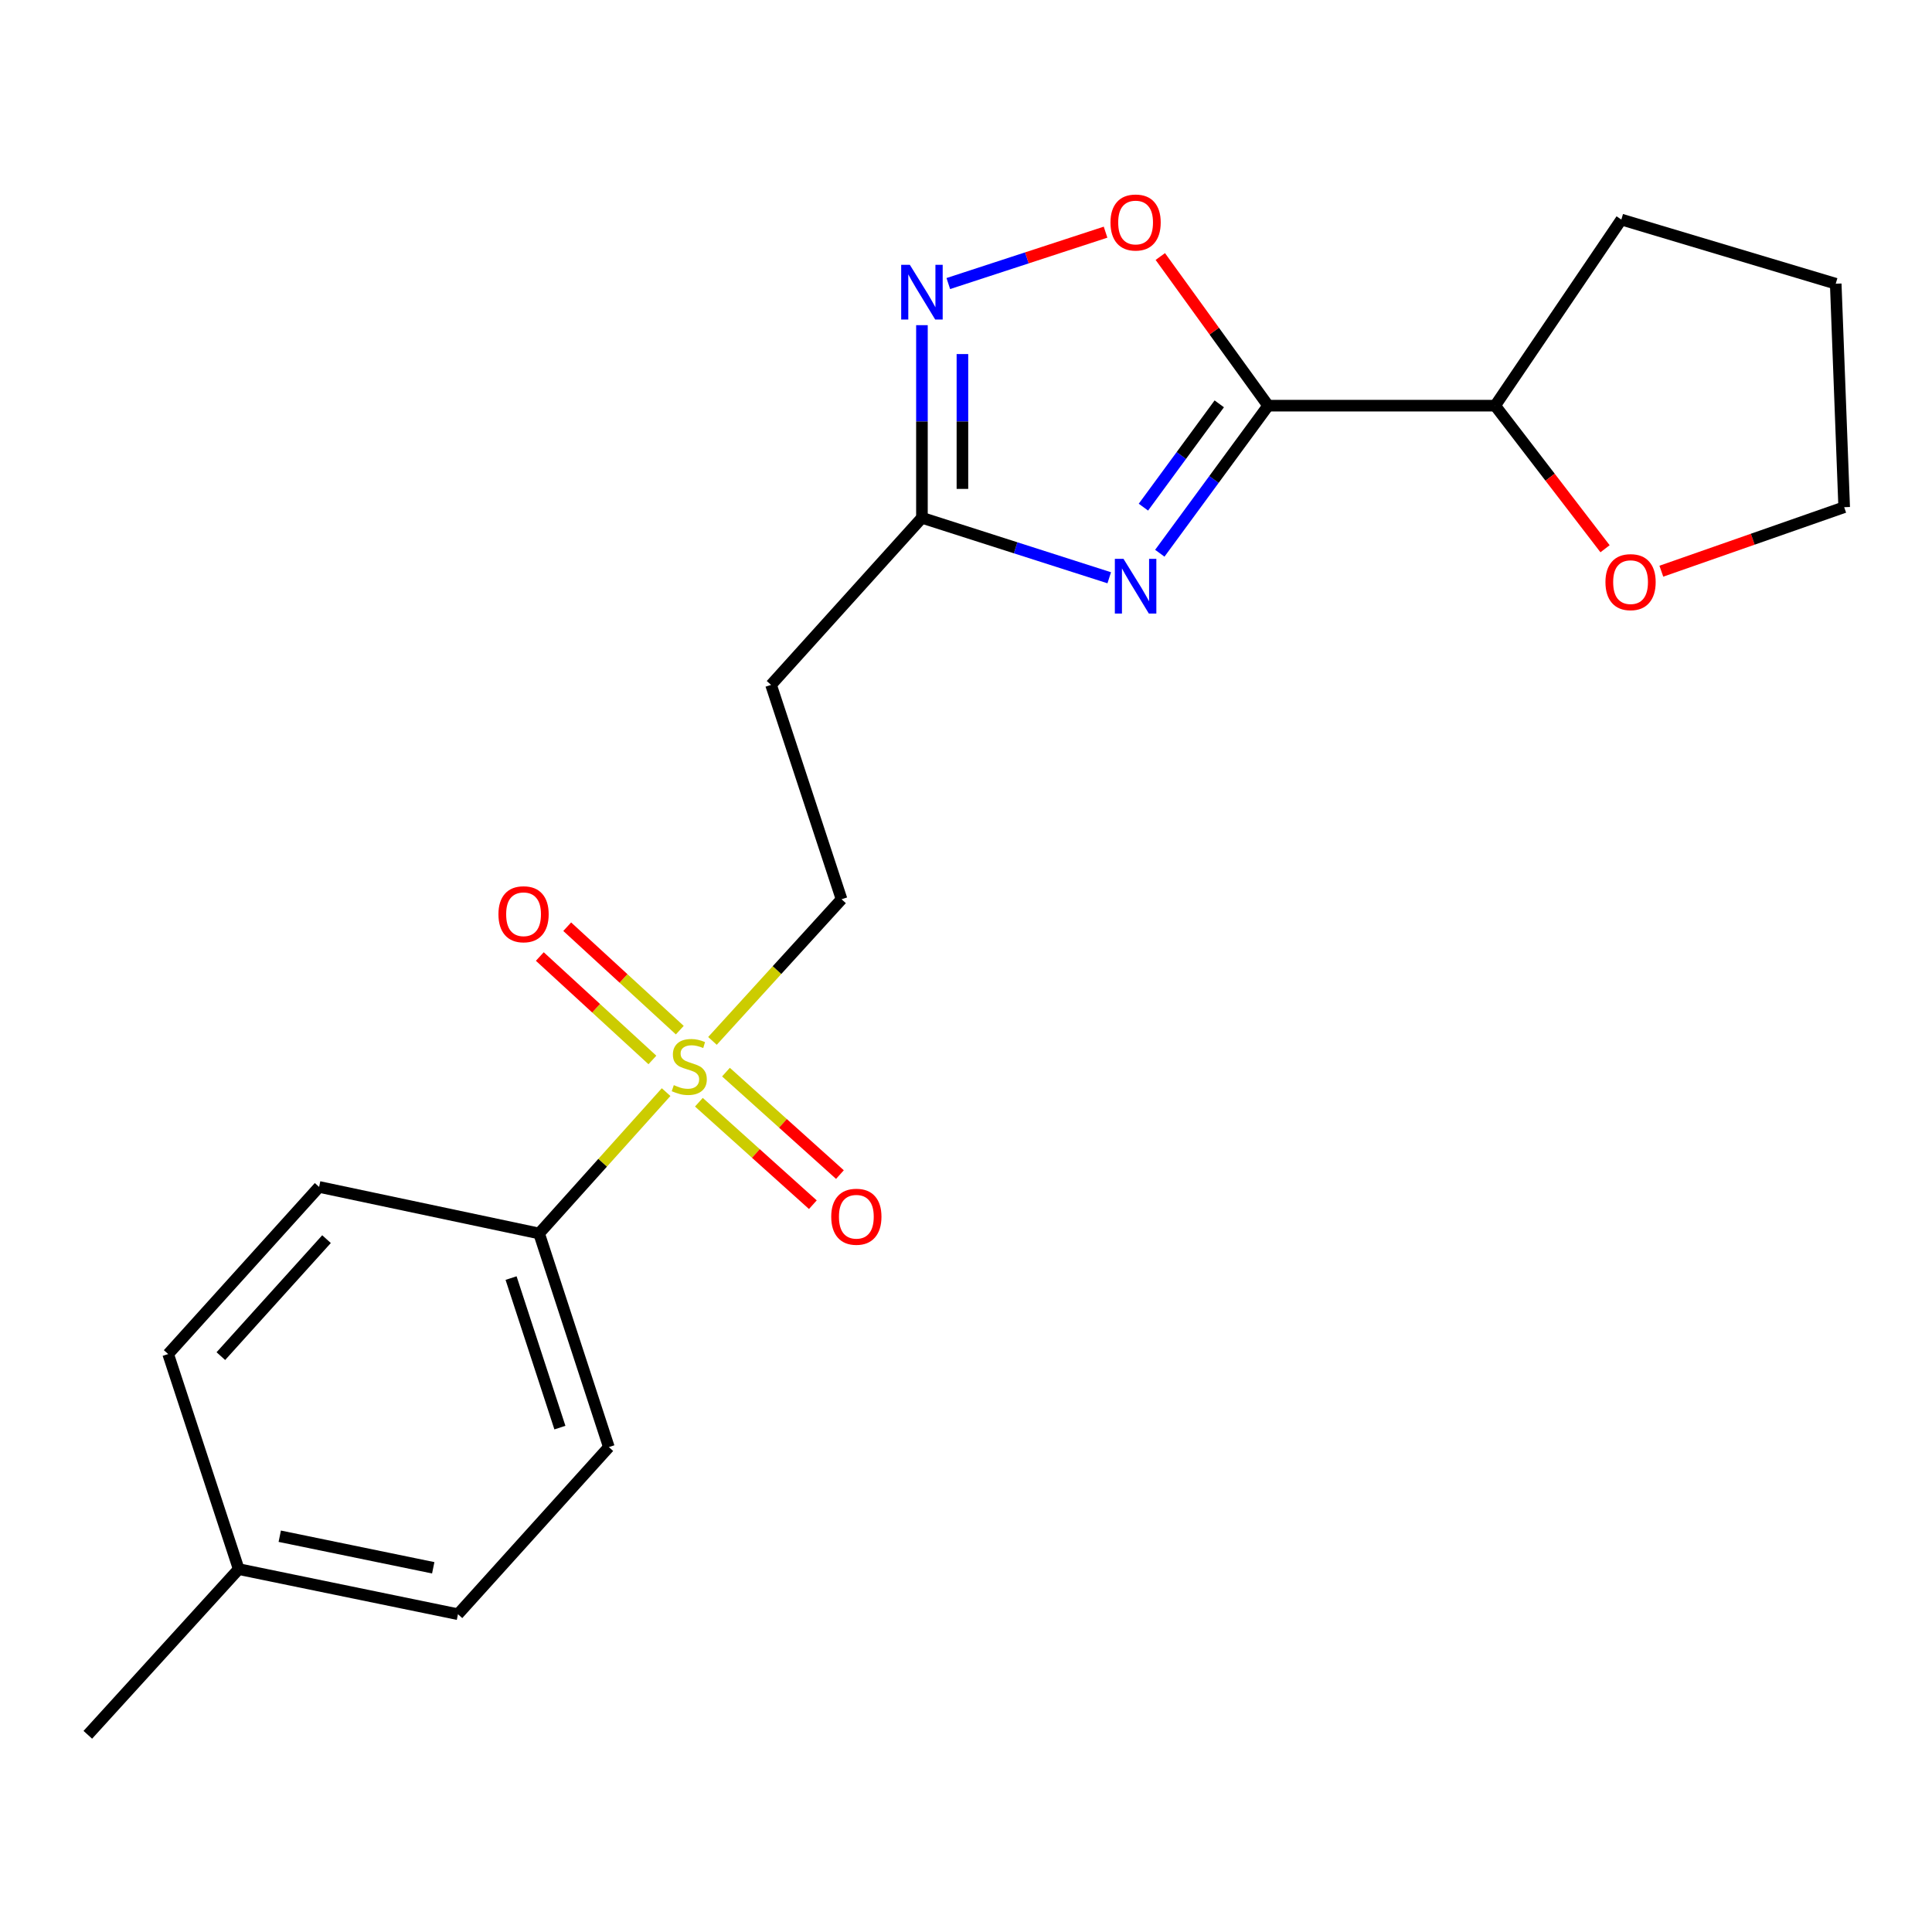 <?xml version='1.0' encoding='iso-8859-1'?>
<svg version='1.1' baseProfile='full'
              xmlns='http://www.w3.org/2000/svg'
                      xmlns:rdkit='http://www.rdkit.org/xml'
                      xmlns:xlink='http://www.w3.org/1999/xlink'
                  xml:space='preserve'
width='1000px' height='1000px' viewBox='0 0 1000 1000'>
<!-- END OF HEADER -->
<rect style='opacity:1.0;fill:#FFFFFF;stroke:none' width='1000' height='1000' x='0' y='0'> </rect>
<path class='bond-0' d='M 600.309,286.36 L 628.351,248.167' style='fill:none;fill-rule:evenodd;stroke:#0000FF;stroke-width:6px;stroke-linecap:butt;stroke-linejoin:miter;stroke-opacity:1' />
<path class='bond-0' d='M 628.351,248.167 L 656.393,209.975' style='fill:none;fill-rule:evenodd;stroke:#000000;stroke-width:6px;stroke-linecap:butt;stroke-linejoin:miter;stroke-opacity:1' />
<path class='bond-0' d='M 591.83,262.499 L 611.459,235.765' style='fill:none;fill-rule:evenodd;stroke:#0000FF;stroke-width:6px;stroke-linecap:butt;stroke-linejoin:miter;stroke-opacity:1' />
<path class='bond-0' d='M 611.459,235.765 L 631.089,209.03' style='fill:none;fill-rule:evenodd;stroke:#000000;stroke-width:6px;stroke-linecap:butt;stroke-linejoin:miter;stroke-opacity:1' />
<path class='bond-3' d='M 574.141,299.05 L 525.667,283.532' style='fill:none;fill-rule:evenodd;stroke:#0000FF;stroke-width:6px;stroke-linecap:butt;stroke-linejoin:miter;stroke-opacity:1' />
<path class='bond-3' d='M 525.667,283.532 L 477.192,268.013' style='fill:none;fill-rule:evenodd;stroke:#000000;stroke-width:6px;stroke-linecap:butt;stroke-linejoin:miter;stroke-opacity:1' />
<path class='bond-4' d='M 656.393,209.975 L 628.483,171.376' style='fill:none;fill-rule:evenodd;stroke:#000000;stroke-width:6px;stroke-linecap:butt;stroke-linejoin:miter;stroke-opacity:1' />
<path class='bond-4' d='M 628.483,171.376 L 600.573,132.776' style='fill:none;fill-rule:evenodd;stroke:#FF0000;stroke-width:6px;stroke-linecap:butt;stroke-linejoin:miter;stroke-opacity:1' />
<path class='bond-10' d='M 656.393,209.975 L 773.889,209.975' style='fill:none;fill-rule:evenodd;stroke:#000000;stroke-width:6px;stroke-linecap:butt;stroke-linejoin:miter;stroke-opacity:1' />
<path class='bond-1' d='M 368.768,538.768 L 402.181,502.113' style='fill:none;fill-rule:evenodd;stroke:#CCCC00;stroke-width:6px;stroke-linecap:butt;stroke-linejoin:miter;stroke-opacity:1' />
<path class='bond-1' d='M 402.181,502.113 L 435.594,465.458' style='fill:none;fill-rule:evenodd;stroke:#000000;stroke-width:6px;stroke-linecap:butt;stroke-linejoin:miter;stroke-opacity:1' />
<path class='bond-5' d='M 344.775,565.279 L 311.906,601.86' style='fill:none;fill-rule:evenodd;stroke:#CCCC00;stroke-width:6px;stroke-linecap:butt;stroke-linejoin:miter;stroke-opacity:1' />
<path class='bond-5' d='M 311.906,601.86 L 279.037,638.442' style='fill:none;fill-rule:evenodd;stroke:#000000;stroke-width:6px;stroke-linecap:butt;stroke-linejoin:miter;stroke-opacity:1' />
<path class='bond-8' d='M 351.86,533.204 L 322.723,506.432' style='fill:none;fill-rule:evenodd;stroke:#CCCC00;stroke-width:6px;stroke-linecap:butt;stroke-linejoin:miter;stroke-opacity:1' />
<path class='bond-8' d='M 322.723,506.432 L 293.587,479.661' style='fill:none;fill-rule:evenodd;stroke:#FF0000;stroke-width:6px;stroke-linecap:butt;stroke-linejoin:miter;stroke-opacity:1' />
<path class='bond-8' d='M 337.681,548.635 L 308.545,521.864' style='fill:none;fill-rule:evenodd;stroke:#CCCC00;stroke-width:6px;stroke-linecap:butt;stroke-linejoin:miter;stroke-opacity:1' />
<path class='bond-8' d='M 308.545,521.864 L 279.408,495.092' style='fill:none;fill-rule:evenodd;stroke:#FF0000;stroke-width:6px;stroke-linecap:butt;stroke-linejoin:miter;stroke-opacity:1' />
<path class='bond-9' d='M 361.744,570.508 L 391.238,597.029' style='fill:none;fill-rule:evenodd;stroke:#CCCC00;stroke-width:6px;stroke-linecap:butt;stroke-linejoin:miter;stroke-opacity:1' />
<path class='bond-9' d='M 391.238,597.029 L 420.733,623.549' style='fill:none;fill-rule:evenodd;stroke:#FF0000;stroke-width:6px;stroke-linecap:butt;stroke-linejoin:miter;stroke-opacity:1' />
<path class='bond-9' d='M 375.756,554.925 L 405.25,581.445' style='fill:none;fill-rule:evenodd;stroke:#CCCC00;stroke-width:6px;stroke-linecap:butt;stroke-linejoin:miter;stroke-opacity:1' />
<path class='bond-9' d='M 405.25,581.445 L 434.744,607.965' style='fill:none;fill-rule:evenodd;stroke:#FF0000;stroke-width:6px;stroke-linecap:butt;stroke-linejoin:miter;stroke-opacity:1' />
<path class='bond-2' d='M 477.192,168.307 L 477.192,218.16' style='fill:none;fill-rule:evenodd;stroke:#0000FF;stroke-width:6px;stroke-linecap:butt;stroke-linejoin:miter;stroke-opacity:1' />
<path class='bond-2' d='M 477.192,218.16 L 477.192,268.013' style='fill:none;fill-rule:evenodd;stroke:#000000;stroke-width:6px;stroke-linecap:butt;stroke-linejoin:miter;stroke-opacity:1' />
<path class='bond-2' d='M 498.149,183.263 L 498.149,218.16' style='fill:none;fill-rule:evenodd;stroke:#0000FF;stroke-width:6px;stroke-linecap:butt;stroke-linejoin:miter;stroke-opacity:1' />
<path class='bond-2' d='M 498.149,218.16 L 498.149,253.057' style='fill:none;fill-rule:evenodd;stroke:#000000;stroke-width:6px;stroke-linecap:butt;stroke-linejoin:miter;stroke-opacity:1' />
<path class='bond-21' d='M 490.841,146.767 L 531.538,133.469' style='fill:none;fill-rule:evenodd;stroke:#0000FF;stroke-width:6px;stroke-linecap:butt;stroke-linejoin:miter;stroke-opacity:1' />
<path class='bond-21' d='M 531.538,133.469 L 572.235,120.17' style='fill:none;fill-rule:evenodd;stroke:#FF0000;stroke-width:6px;stroke-linecap:butt;stroke-linejoin:miter;stroke-opacity:1' />
<path class='bond-6' d='M 477.192,268.013 L 399.095,354.493' style='fill:none;fill-rule:evenodd;stroke:#000000;stroke-width:6px;stroke-linecap:butt;stroke-linejoin:miter;stroke-opacity:1' />
<path class='bond-12' d='M 279.037,638.442 L 315.141,749.01' style='fill:none;fill-rule:evenodd;stroke:#000000;stroke-width:6px;stroke-linecap:butt;stroke-linejoin:miter;stroke-opacity:1' />
<path class='bond-12' d='M 264.532,661.532 L 289.804,738.93' style='fill:none;fill-rule:evenodd;stroke:#000000;stroke-width:6px;stroke-linecap:butt;stroke-linejoin:miter;stroke-opacity:1' />
<path class='bond-13' d='M 279.037,638.442 L 165.174,614.353' style='fill:none;fill-rule:evenodd;stroke:#000000;stroke-width:6px;stroke-linecap:butt;stroke-linejoin:miter;stroke-opacity:1' />
<path class='bond-7' d='M 399.095,354.493 L 435.594,465.458' style='fill:none;fill-rule:evenodd;stroke:#000000;stroke-width:6px;stroke-linecap:butt;stroke-linejoin:miter;stroke-opacity:1' />
<path class='bond-11' d='M 773.889,209.975 L 802.329,247.004' style='fill:none;fill-rule:evenodd;stroke:#000000;stroke-width:6px;stroke-linecap:butt;stroke-linejoin:miter;stroke-opacity:1' />
<path class='bond-11' d='M 802.329,247.004 L 830.769,284.032' style='fill:none;fill-rule:evenodd;stroke:#FF0000;stroke-width:6px;stroke-linecap:butt;stroke-linejoin:miter;stroke-opacity:1' />
<path class='bond-18' d='M 773.889,209.975 L 839.203,113.645' style='fill:none;fill-rule:evenodd;stroke:#000000;stroke-width:6px;stroke-linecap:butt;stroke-linejoin:miter;stroke-opacity:1' />
<path class='bond-17' d='M 859.906,295.654 L 907.225,279.092' style='fill:none;fill-rule:evenodd;stroke:#FF0000;stroke-width:6px;stroke-linecap:butt;stroke-linejoin:miter;stroke-opacity:1' />
<path class='bond-17' d='M 907.225,279.092 L 954.545,262.529' style='fill:none;fill-rule:evenodd;stroke:#000000;stroke-width:6px;stroke-linecap:butt;stroke-linejoin:miter;stroke-opacity:1' />
<path class='bond-15' d='M 315.141,749.01 L 237.043,835.514' style='fill:none;fill-rule:evenodd;stroke:#000000;stroke-width:6px;stroke-linecap:butt;stroke-linejoin:miter;stroke-opacity:1' />
<path class='bond-14' d='M 165.174,614.353 L 87.041,700.857' style='fill:none;fill-rule:evenodd;stroke:#000000;stroke-width:6px;stroke-linecap:butt;stroke-linejoin:miter;stroke-opacity:1' />
<path class='bond-14' d='M 169.006,641.376 L 114.313,701.928' style='fill:none;fill-rule:evenodd;stroke:#000000;stroke-width:6px;stroke-linecap:butt;stroke-linejoin:miter;stroke-opacity:1' />
<path class='bond-16' d='M 87.041,700.857 L 123.552,812.171' style='fill:none;fill-rule:evenodd;stroke:#000000;stroke-width:6px;stroke-linecap:butt;stroke-linejoin:miter;stroke-opacity:1' />
<path class='bond-23' d='M 237.043,835.514 L 123.552,812.171' style='fill:none;fill-rule:evenodd;stroke:#000000;stroke-width:6px;stroke-linecap:butt;stroke-linejoin:miter;stroke-opacity:1' />
<path class='bond-23' d='M 224.241,811.486 L 144.798,795.145' style='fill:none;fill-rule:evenodd;stroke:#000000;stroke-width:6px;stroke-linecap:butt;stroke-linejoin:miter;stroke-opacity:1' />
<path class='bond-19' d='M 123.552,812.171 L 45.455,897.929' style='fill:none;fill-rule:evenodd;stroke:#000000;stroke-width:6px;stroke-linecap:butt;stroke-linejoin:miter;stroke-opacity:1' />
<path class='bond-22' d='M 954.545,262.529 L 950.168,146.85' style='fill:none;fill-rule:evenodd;stroke:#000000;stroke-width:6px;stroke-linecap:butt;stroke-linejoin:miter;stroke-opacity:1' />
<path class='bond-20' d='M 839.203,113.645 L 950.168,146.85' style='fill:none;fill-rule:evenodd;stroke:#000000;stroke-width:6px;stroke-linecap:butt;stroke-linejoin:miter;stroke-opacity:1' />
<path  class='atom-0' d='M 581.524 289.258
L 590.804 304.258
Q 591.724 305.738, 593.204 308.418
Q 594.684 311.098, 594.764 311.258
L 594.764 289.258
L 598.524 289.258
L 598.524 317.578
L 594.644 317.578
L 584.684 301.178
Q 583.524 299.258, 582.284 297.058
Q 581.084 294.858, 580.724 294.178
L 580.724 317.578
L 577.044 317.578
L 577.044 289.258
L 581.524 289.258
' fill='#0000FF'/>
<path  class='atom-2' d='M 348.763 561.658
Q 349.083 561.778, 350.403 562.338
Q 351.723 562.898, 353.163 563.258
Q 354.643 563.578, 356.083 563.578
Q 358.763 563.578, 360.323 562.298
Q 361.883 560.978, 361.883 558.698
Q 361.883 557.138, 361.083 556.178
Q 360.323 555.218, 359.123 554.698
Q 357.923 554.178, 355.923 553.578
Q 353.403 552.818, 351.883 552.098
Q 350.403 551.378, 349.323 549.858
Q 348.283 548.338, 348.283 545.778
Q 348.283 542.218, 350.683 540.018
Q 353.123 537.818, 357.923 537.818
Q 361.203 537.818, 364.923 539.378
L 364.003 542.458
Q 360.603 541.058, 358.043 541.058
Q 355.283 541.058, 353.763 542.218
Q 352.243 543.338, 352.283 545.298
Q 352.283 546.818, 353.043 547.738
Q 353.843 548.658, 354.963 549.178
Q 356.123 549.698, 358.043 550.298
Q 360.603 551.098, 362.123 551.898
Q 363.643 552.698, 364.723 554.338
Q 365.843 555.938, 365.843 558.698
Q 365.843 562.618, 363.203 564.738
Q 360.603 566.818, 356.243 566.818
Q 353.723 566.818, 351.803 566.258
Q 349.923 565.738, 347.683 564.818
L 348.763 561.658
' fill='#CCCC00'/>
<path  class='atom-3' d='M 470.932 137.067
L 480.212 152.067
Q 481.132 153.547, 482.612 156.227
Q 484.092 158.907, 484.172 159.067
L 484.172 137.067
L 487.932 137.067
L 487.932 165.387
L 484.052 165.387
L 474.092 148.987
Q 472.932 147.067, 471.692 144.867
Q 470.492 142.667, 470.132 141.987
L 470.132 165.387
L 466.452 165.387
L 466.452 137.067
L 470.932 137.067
' fill='#0000FF'/>
<path  class='atom-5' d='M 574.784 115.169
Q 574.784 108.369, 578.144 104.569
Q 581.504 100.769, 587.784 100.769
Q 594.064 100.769, 597.424 104.569
Q 600.784 108.369, 600.784 115.169
Q 600.784 122.049, 597.384 125.969
Q 593.984 129.849, 587.784 129.849
Q 581.544 129.849, 578.144 125.969
Q 574.784 122.089, 574.784 115.169
M 587.784 126.649
Q 592.104 126.649, 594.424 123.769
Q 596.784 120.849, 596.784 115.169
Q 596.784 109.609, 594.424 106.809
Q 592.104 103.969, 587.784 103.969
Q 583.464 103.969, 581.104 106.769
Q 578.784 109.569, 578.784 115.169
Q 578.784 120.889, 581.104 123.769
Q 583.464 126.649, 587.784 126.649
' fill='#FF0000'/>
<path  class='atom-9' d='M 257.993 473.21
Q 257.993 466.41, 261.353 462.61
Q 264.713 458.81, 270.993 458.81
Q 277.273 458.81, 280.633 462.61
Q 283.993 466.41, 283.993 473.21
Q 283.993 480.09, 280.593 484.01
Q 277.193 487.89, 270.993 487.89
Q 264.753 487.89, 261.353 484.01
Q 257.993 480.13, 257.993 473.21
M 270.993 484.69
Q 275.313 484.69, 277.633 481.81
Q 279.993 478.89, 279.993 473.21
Q 279.993 467.65, 277.633 464.85
Q 275.313 462.01, 270.993 462.01
Q 266.673 462.01, 264.313 464.81
Q 261.993 467.61, 261.993 473.21
Q 261.993 478.93, 264.313 481.81
Q 266.673 484.69, 270.993 484.69
' fill='#FF0000'/>
<path  class='atom-10' d='M 430.243 629.778
Q 430.243 622.978, 433.603 619.178
Q 436.963 615.378, 443.243 615.378
Q 449.523 615.378, 452.883 619.178
Q 456.243 622.978, 456.243 629.778
Q 456.243 636.658, 452.843 640.578
Q 449.443 644.458, 443.243 644.458
Q 437.003 644.458, 433.603 640.578
Q 430.243 636.698, 430.243 629.778
M 443.243 641.258
Q 447.563 641.258, 449.883 638.378
Q 452.243 635.458, 452.243 629.778
Q 452.243 624.218, 449.883 621.418
Q 447.563 618.578, 443.243 618.578
Q 438.923 618.578, 436.563 621.378
Q 434.243 624.178, 434.243 629.778
Q 434.243 635.498, 436.563 638.378
Q 438.923 641.258, 443.243 641.258
' fill='#FF0000'/>
<path  class='atom-12' d='M 830.977 301.309
Q 830.977 294.509, 834.337 290.709
Q 837.697 286.909, 843.977 286.909
Q 850.257 286.909, 853.617 290.709
Q 856.977 294.509, 856.977 301.309
Q 856.977 308.189, 853.577 312.109
Q 850.177 315.989, 843.977 315.989
Q 837.737 315.989, 834.337 312.109
Q 830.977 308.229, 830.977 301.309
M 843.977 312.789
Q 848.297 312.789, 850.617 309.909
Q 852.977 306.989, 852.977 301.309
Q 852.977 295.749, 850.617 292.949
Q 848.297 290.109, 843.977 290.109
Q 839.657 290.109, 837.297 292.909
Q 834.977 295.709, 834.977 301.309
Q 834.977 307.029, 837.297 309.909
Q 839.657 312.789, 843.977 312.789
' fill='#FF0000'/>
</svg>
